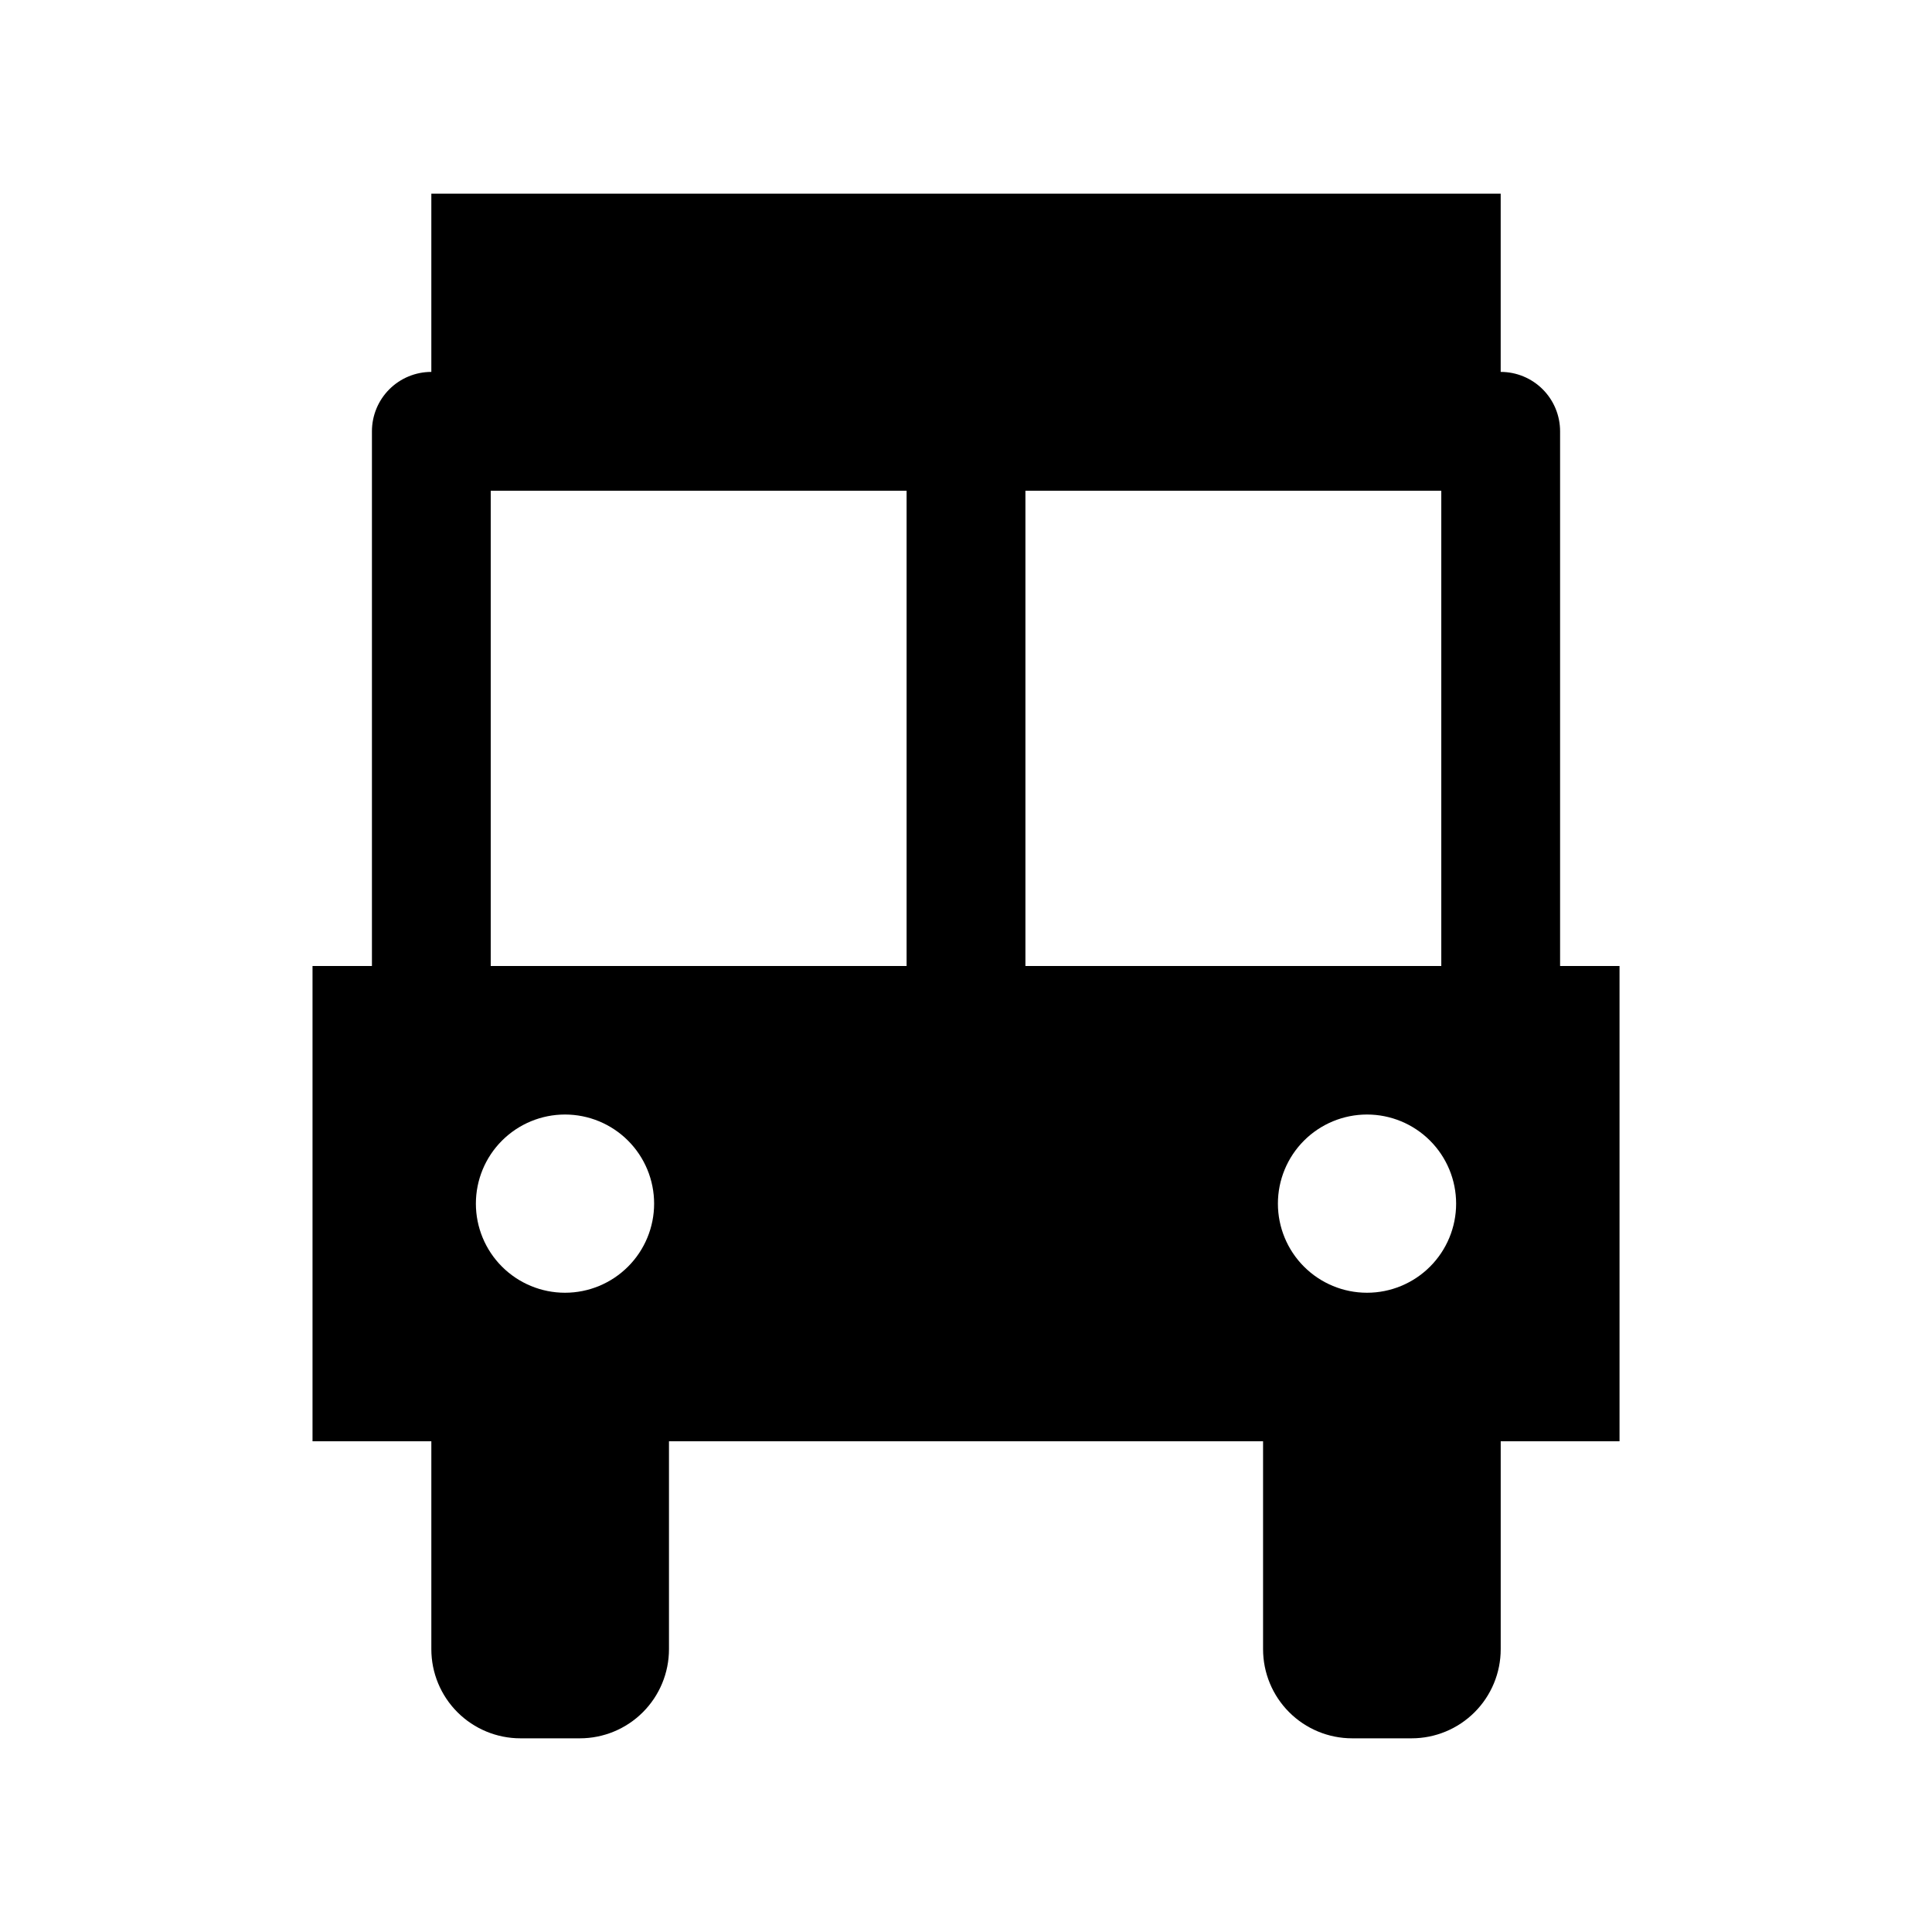 <?xml version="1.0" encoding="UTF-8"?>
<!-- Uploaded to: ICON Repo, www.svgrepo.com, Generator: ICON Repo Mixer Tools -->
<svg fill="#000000" width="800px" height="800px" version="1.1" viewBox="144 144 512 512" xmlns="http://www.w3.org/2000/svg">
 <path d="m557.44 400v-141.7c0-4.176-1.656-8.18-4.609-11.133s-6.957-4.609-11.133-4.609v-47.234h-283.39v47.234c-4.176 0-8.18 1.656-11.133 4.609s-4.609 6.957-4.609 11.133v141.7l-15.746 0.004v125.95l31.488-0.004v55.105c0 6.266 2.488 12.27 6.918 16.699 4.43 4.43 10.438 6.918 16.699 6.918h15.746c6.262 0 12.27-2.488 16.695-6.918 4.43-4.43 6.918-10.434 6.918-16.699v-55.105h157.44v55.105c0 6.266 2.488 12.27 6.918 16.699 4.43 4.43 10.434 6.918 16.699 6.918h15.742c6.266 0 12.27-2.488 16.699-6.918 4.43-4.43 6.918-10.434 6.918-16.699v-55.105h31.488v-125.95zm-27.551 62.977c0 6.262-2.488 12.27-6.918 16.695-4.426 4.43-10.434 6.918-16.699 6.918-6.262 0-12.27-2.488-16.699-6.918-4.426-4.426-6.914-10.434-6.914-16.695 0-6.266 2.488-12.273 6.914-16.699 4.43-4.43 10.438-6.918 16.699-6.918 6.266 0 12.273 2.488 16.699 6.918 4.43 4.426 6.918 10.434 6.918 16.699zm-212.54 0c0 6.262-2.488 12.27-6.918 16.695-4.43 4.43-10.438 6.918-16.699 6.918-6.266 0-12.27-2.488-16.699-6.918-4.43-4.426-6.918-10.434-6.918-16.695 0-6.266 2.488-12.273 6.918-16.699 4.43-4.43 10.434-6.918 16.699-6.918 6.262 0 12.27 2.488 16.699 6.918 4.43 4.426 6.918 10.434 6.918 16.699zm98.398-62.977v-125.95h110.21v125.95zm-141.7-125.95h110.21v125.95h-110.21z"/>
</svg>